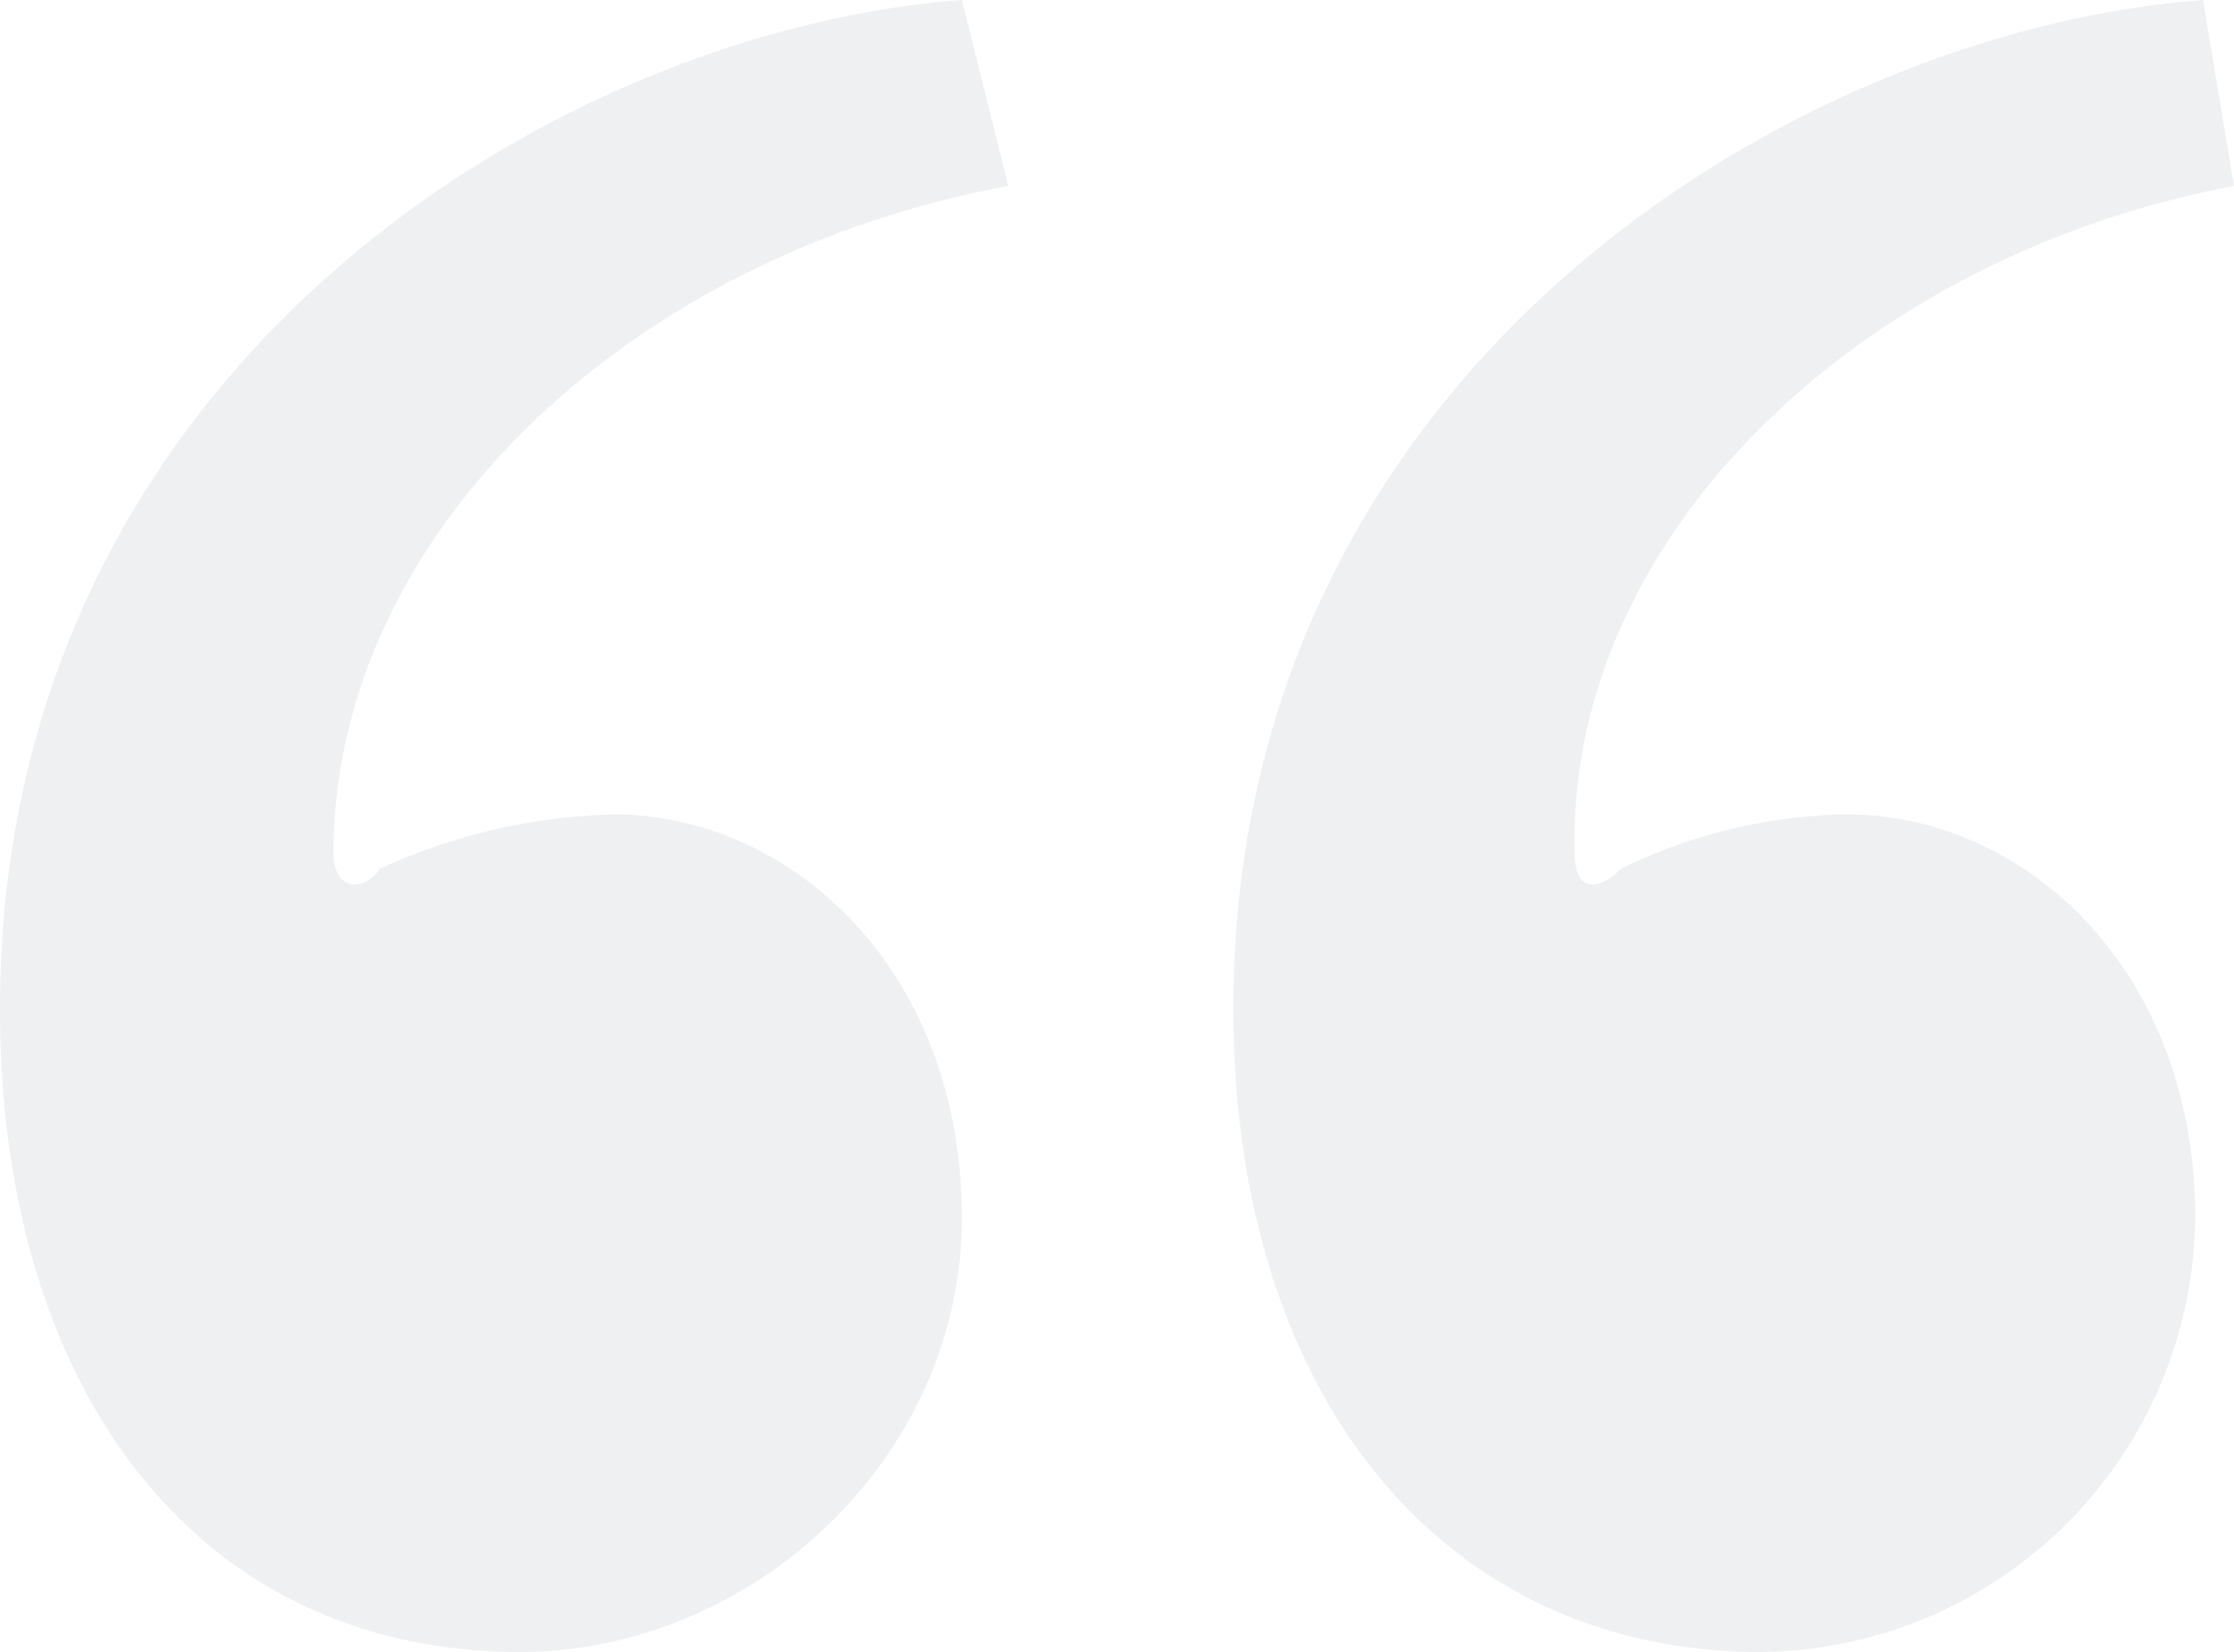 <svg xmlns="http://www.w3.org/2000/svg" width="82.368" height="60.918" viewBox="0 0 82.368 60.918"><defs><style>.a{fill:#d8ddde;opacity:0.427;}</style></defs><path class="a" d="M81.469-3.346C66.311-2.2,45.719,10.382,45.719,33.834c0,14.3,7.722,23.738,19.448,23.738A16.171,16.171,0,0,0,81.183,41.556c0-9.152-6.292-14.872-12.87-14.872a19.692,19.692,0,0,0-8.294,2c-.858.858-1.716.858-1.716-.572-.286-11.726,10.582-22.022,24.31-24.6Zm-45.76,0C20.551-2.2.245,10.382.245,33.834c0,14.3,7.436,23.738,19.162,23.738,8.58,0,16.3-7.15,16.3-16.016,0-9.152-6.292-14.872-12.87-14.872a22.166,22.166,0,0,0-8.58,2c-.572.858-1.716.858-1.716-.572,0-11.726,10.868-22.022,24.882-24.6Z" transform="translate(-0.245 3.346)"/></svg>